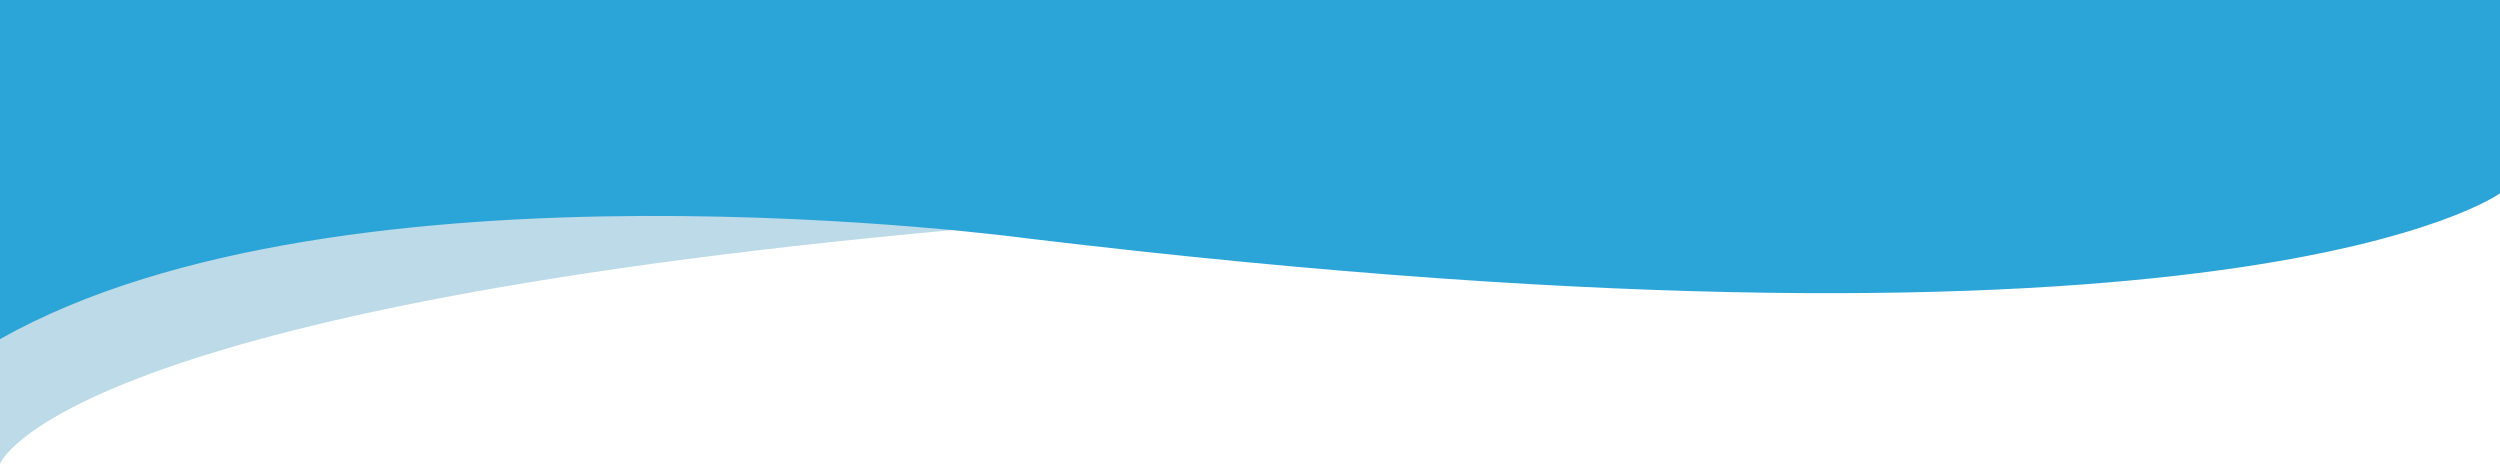<?xml version="1.0" encoding="utf-8"?>
<!-- Generator: Adobe Illustrator 19.2.1, SVG Export Plug-In . SVG Version: 6.00 Build 0)  -->
<svg version="1.1" id="Livello_1" xmlns="http://www.w3.org/2000/svg" xmlns:xlink="http://www.w3.org/1999/xlink" x="0px" y="0px"
	 viewBox="0 0 841.9 156.2" style="enable-background:new 0 0 841.9 156.2;" xml:space="preserve">
<style type="text/css">
	.st0{fill:#BCDAE7;}
	.st1{fill:#2BA4D8;}
</style>
<path class="st0" d="M0,156.2c0,0,18.8-51.2,320.4-78.7L317,58.3L0,58V156.2z"/>
<path class="st1" d="M0,0h841.9v65.1c0,0-87.7,64.2-495.8,15.2c0,0-230.4-31.5-346.1,33.9"/>
</svg>
